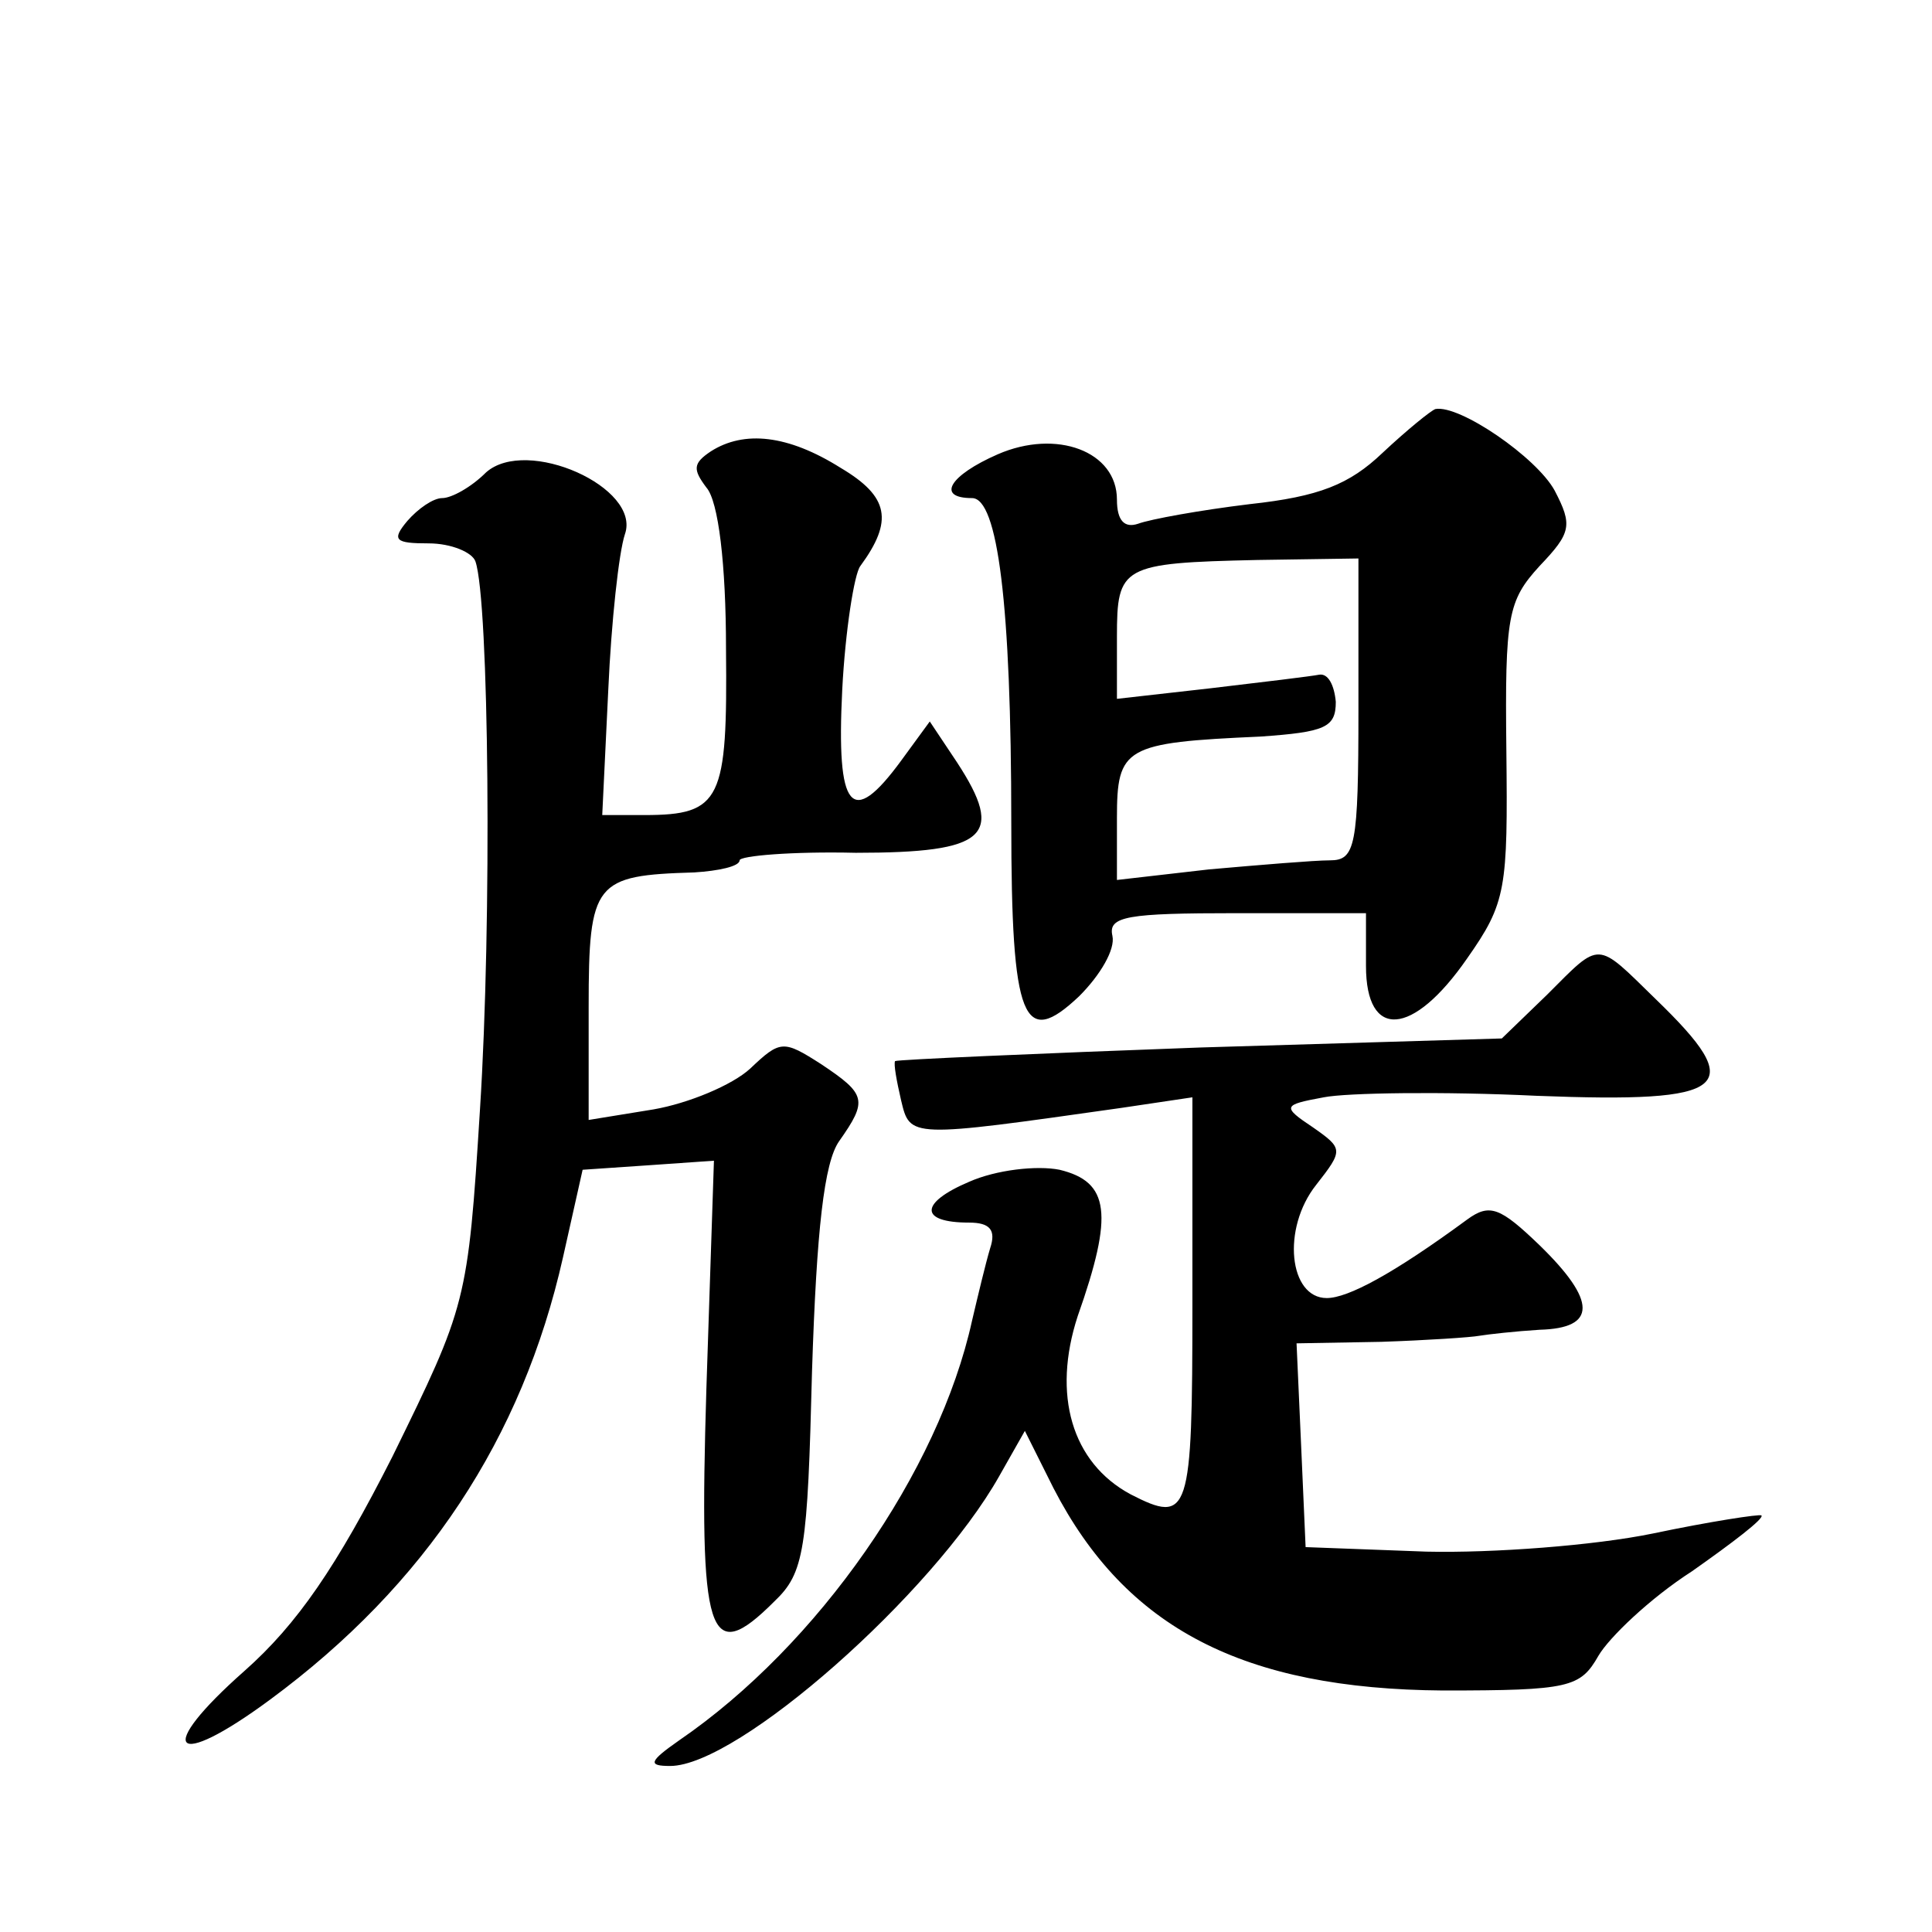 <?xml version="1.0" standalone="no"?>
<!DOCTYPE svg PUBLIC "-//W3C//DTD SVG 20010904//EN"
 "http://www.w3.org/TR/2001/REC-SVG-20010904/DTD/svg10.dtd">
<svg version="1.0" xmlns="http://www.w3.org/2000/svg"
 width="128pt" height="128pt" viewBox="0 0 128 128"
 preserveAspectRatio="xMidYMid meet">
<g transform="translate(0,128) scale(0.1,-0.1)"
fill="#0" stroke="none">
<path d="M916 980 c-22 -21 -42 -29 -88 -34 -33 -4 -66 -10 -74 -13 -9 -3 -14 2
-14 16 0 32 -40 47 -79 30 -32 -14 -41 -29 -17 -29 17 0 26 -70 26 -215 0 -132
8 -150 45 -115 14 14 24 31 22 40 -3 13 10 15 82 15 l86 0 0 -35 c0 -49 31 -47
67 5 26 37 27 46 26 138 -1 89 1 99 22 122 21 22 22 27 10 50 -12 22 -63 57 -79
54 -3 -1 -19 -14 -35 -29z m-16 -170 c0 -91 -2 -100 -19 -100 -10 0 -46 -3 -80
-6 l-61 -7 0 41 c0 47 5 50 95 54 43 3 50 6 50 23 -1 11 -5 19 -11 18 -5 -1 -38
-5 -72 -9 l-62 -7 0 41 c0 47 3 49 93 51 l67 1 0 -100z M471 981 c-12 -8 -12 -12
-3 -24 8 -9 13 -51 13 -107 1 -100 -3 -110 -54 -110 l-28 0 4 83 c2 45 7 91 11
103 11 31 -65 65 -92 41 -10 -10 -23 -17 -29 -17 -6 0 -16 -7 -23 -15 -11 -13 -8
-15 14 -15 15 0 29 -6 31 -12 9 -26 11 -238 3 -363 -8 -128 -9 -130 -58 -230 -37
-73 -63 -111 -98 -142 -60 -53 -48 -67 17 -19 103 76 167 173 194 293 l13 58 44
3 43 3 -5 -151 c-5 -165 1 -185 45 -141 20 19 22 34 25 153 3 93 8 138 18 152 19
27 18 31 -12 51 -25 16 -27 16 -47 -3 -12 -11 -41 -23 -64 -27 l-43 -7 0 75 c0
83 4 87 70 89 16 1 30 4 30 8 0 3 35 6 77 5 87 0 99 11 67 60 l-18 27 -19 -26 c-33
-45 -43 -33 -39 47 2 39 8 77 12 82 22 30 19 46 -13 65 -35 22 -64 25 -86 11z M1025
621 l-30 -29 -200 -6 c-109 -4 -200 -8 -202 -9 -1 -2 1 -13 4 -26 6 -25 5 -25 146
-5 l47 7 0 -137 c0 -140 -2 -146 -41 -126 -39 21 -52 66 -35 118 24 68 21 89 -12
97 -15 3 -42 0 -60 -8 -33 -14 -33 -27 0 -27 14 0 18 -5 14 -17 -3 -10 -8 -31 -12
-48 -22 -100 -102 -215 -194 -278 -20 -14 -21 -17 -6 -17 45 0 174 114 218 192
l17 30 19 -38 c48 -93 126 -133 258 -134 84 0 91 2 103 23 7 12 34 38 62 56 27
19 48 35 46 37 -1 1 -34 -4 -72 -12 -39 -8 -106 -13 -150 -12 l-80 3 -3 68 -3 67
56 1 c30 1 60 3 65 4 6 1 24 3 40 4 38 1 38 19 0 56 -26 25 -33 28 -48 17 -49 -36
-79 -52 -93 -52 -25 0 -30 46 -7 75 18 23 18 24 -2 38 -21 14 -20 15 7 20 15 3
79 4 141 1 129 -5 140 5 79 64 -40 39 -36 39 -72 3z"/>
</g>
</svg>
